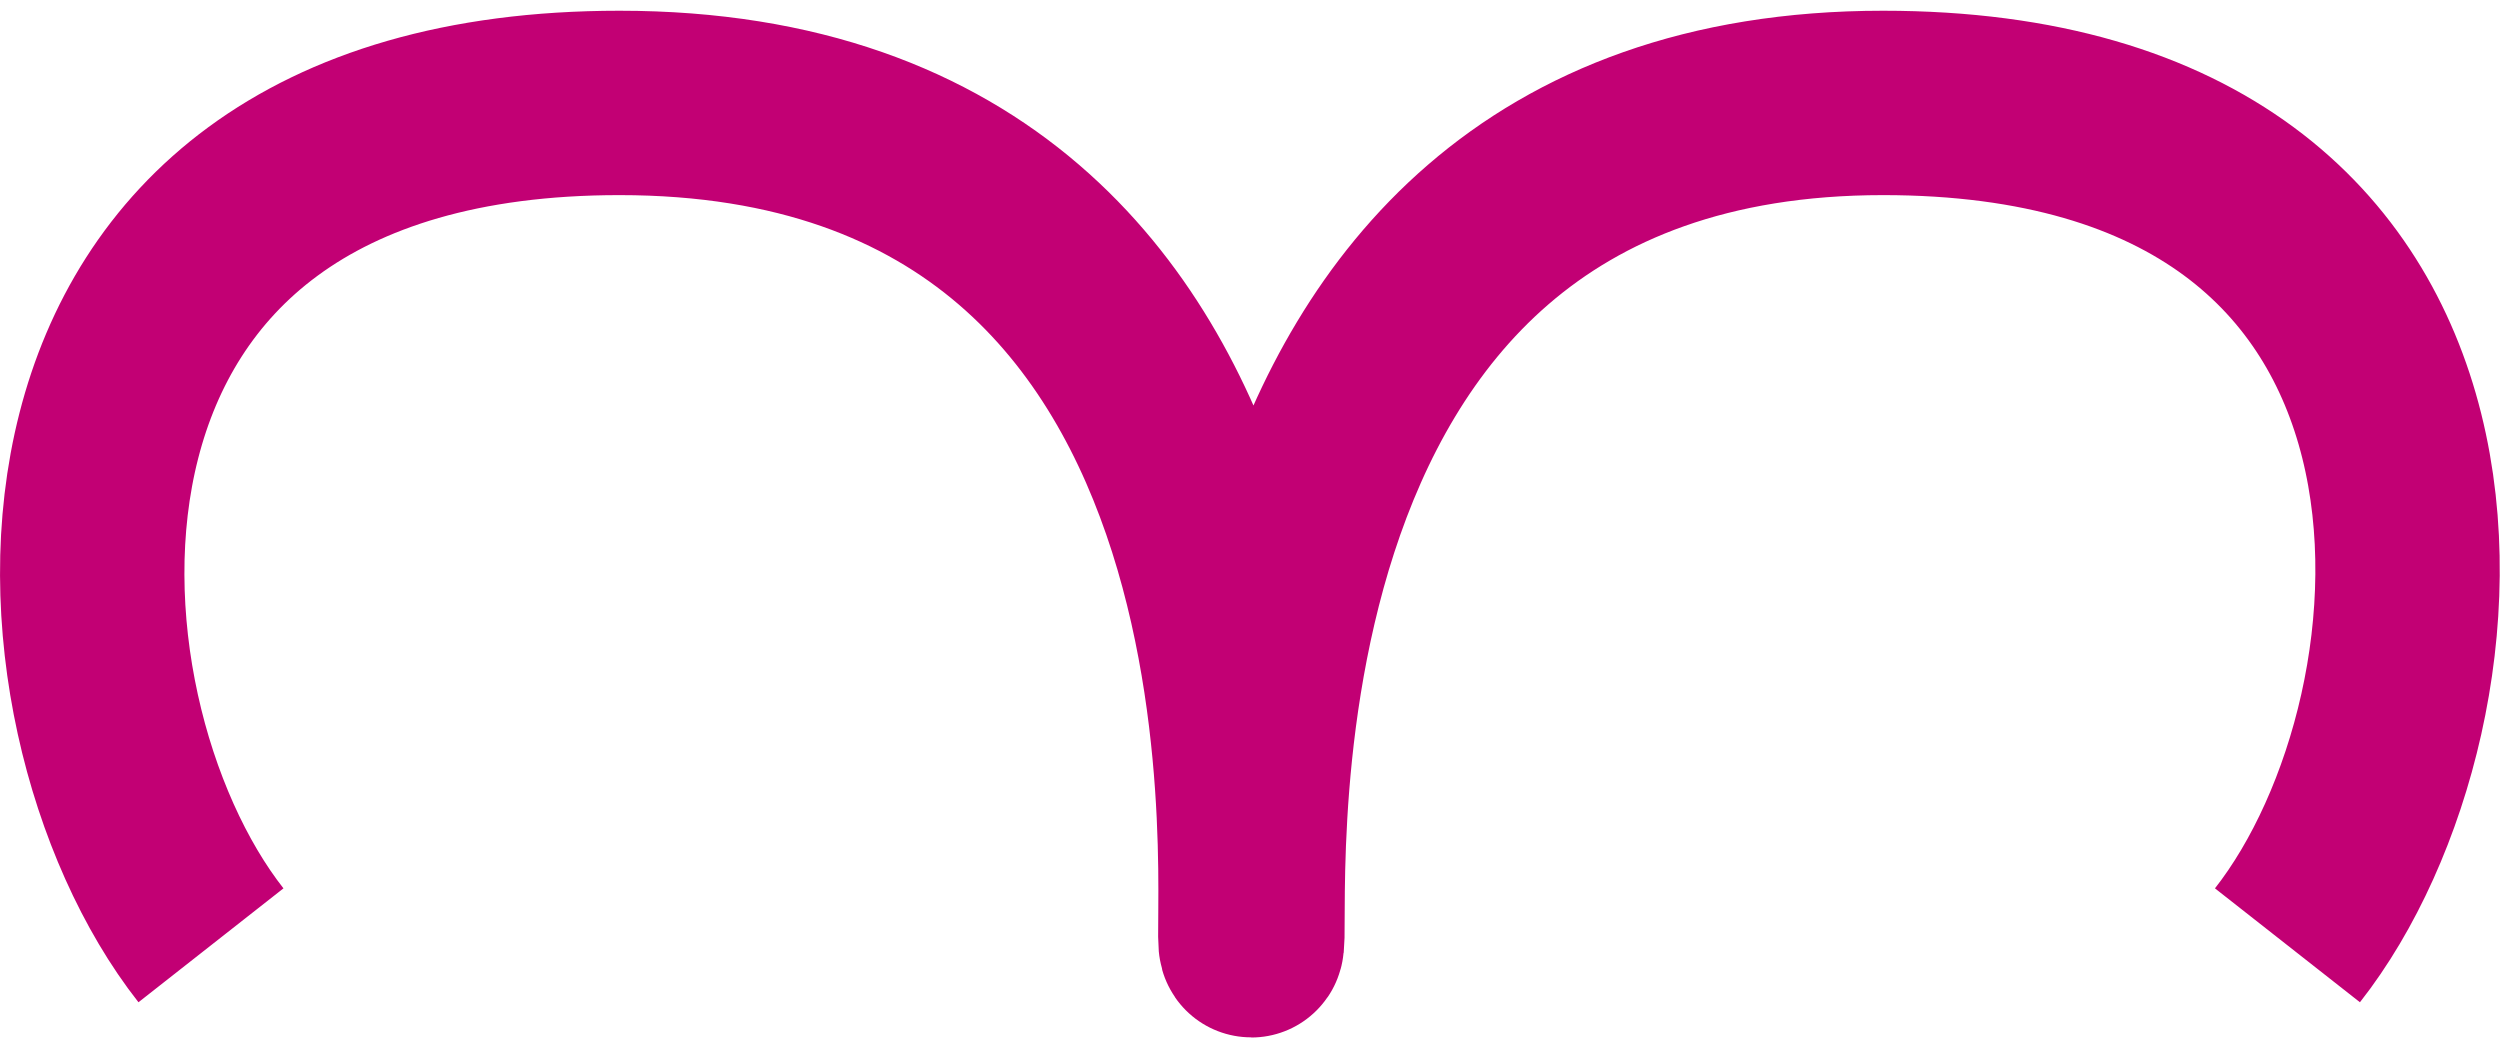 <?xml version="1.0" encoding="UTF-8"?><svg xmlns="http://www.w3.org/2000/svg" xmlns:xlink="http://www.w3.org/1999/xlink" xmlns:svgjs="http://svgjs.dev/svgjs" version="1.1" width="31px" height="13px" viewBox="-1.169 -1.169 31.687 13.017" aria-hidden="true"><defs><linearGradient class="cerosgradient" data-cerosgradient="true" id="CerosGradient_id4946d0be2" gradientUnits="userSpaceOnUse" x1="50%" y1="100%" x2="50%" y2="0%"><stop offset="0%" stop-color="#d1d1d1"/><stop offset="100%" stop-color="#d1d1d1"/></linearGradient><linearGradient/></defs><g><g transform="matrix(1, 0, 0, 1, 0, 0)"><path d="M1.505,10.677c-2.349,-2.99 -2.829,-10.677 5.178,-10.677c9.075,0 7.874,10.677 8.008,10.677c0.133,0 -0.934,-10.677 8.008,-10.677c8.008,0 7.474,7.687 5.125,10.677" transform="matrix(1,0,0,1,0,0)" fill-rule="nonzero" fill-opacity="0" stroke-miterlimit="28.96" stroke-linejoin="ROUND" stroke-linecap="ROUND" stroke-width="2.337" stroke="#c20074"/></g></g></svg>